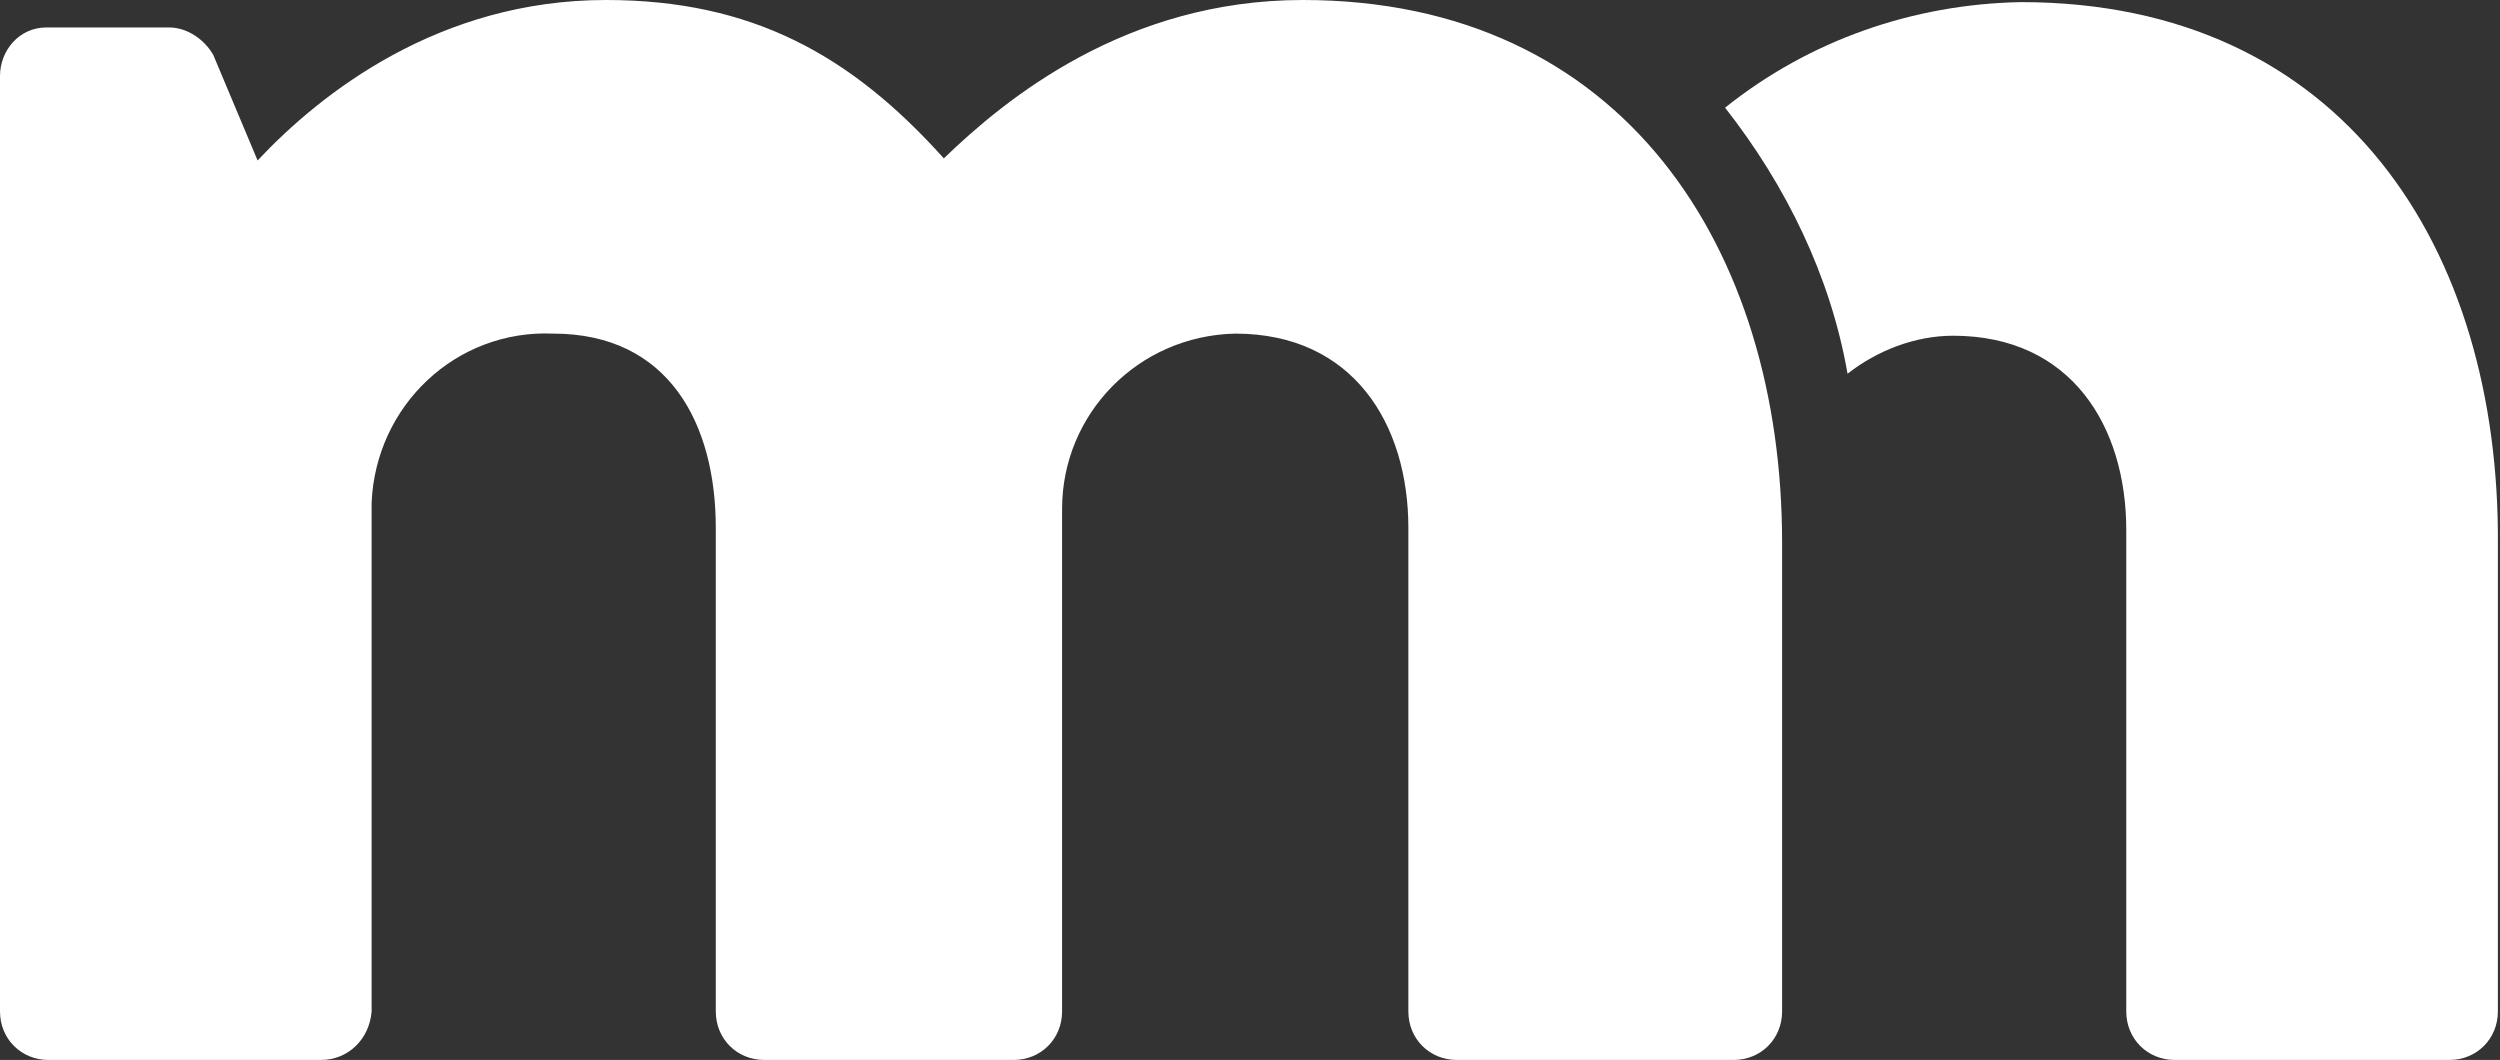 <svg version="1.1" id="Layer_1" xmlns:x="ns_extend;" xmlns:i="ns_ai;" xmlns:graph="ns_graphs;" xmlns="http://www.w3.org/2000/svg" xmlns:xlink="http://www.w3.org/1999/xlink" x="0px" y="0px" viewBox="0 0 118.4 50.2" style="enable-background:new 0 0 118.4 50.2;" xml:space="preserve">
 <rect x="0" y="0" width="118.4" height="50.2" fill="#333333" stroke="none"/>
 <style type="text/css">
  .st0{fill:#FFFFFF;}
 </style>
 <g>
  <path class="st0" d="M95.7,0.1c-5.1,0.1-10,1.8-14,5c2.9,3.7,5,8,5.8,12.6c1.4-1.1,3.2-1.8,5-1.8c5.6,0,8.2,4.3,8.2,9.2v22.8
		c0,1.3,1,2.3,2.3,2.3h13c1.3,0,2.3-1,2.3-2.3v0V25.8C118.4,11.8,111,0.1,95.7,0.1">
  </path>
  <path class="st0" d="M0,3.6c0-1.2,0.9-2.3,2.2-2.3c0.1,0,0.1,0,0.2,0H8c0.9,0,1.7,0.6,2.1,1.3l2.1,5C15.2,4.4,20.8,0,28.7,0
		c6.9,0,11.6,2.6,16,7.5C47.6,4.7,53.3,0,61.7,0c15.2,0,22.7,11.8,22.7,25.7v22.2c0,1.3-1,2.3-2.3,2.3H69c-1.3,0-2.3-1-2.3-2.3
		c0,0,0,0,0,0V25c0-4.9-2.6-9.2-8.2-9.2c-4.6,0.1-8.2,3.8-8.2,8.3v23.8c0,1.3-1,2.3-2.3,2.3H36.2c-1.3,0-2.3-1-2.3-2.3V25
		c0-4.9-2.2-9.2-7.7-9.2c-4.6-0.2-8.4,3.4-8.6,8c0,0.2,0,0.4,0,0.6v23.5c-0.1,1.3-1.1,2.3-2.4,2.3H2.3c-1.3,0-2.3-1-2.3-2.3V3.6z">
  </path>
 </g>
</svg>